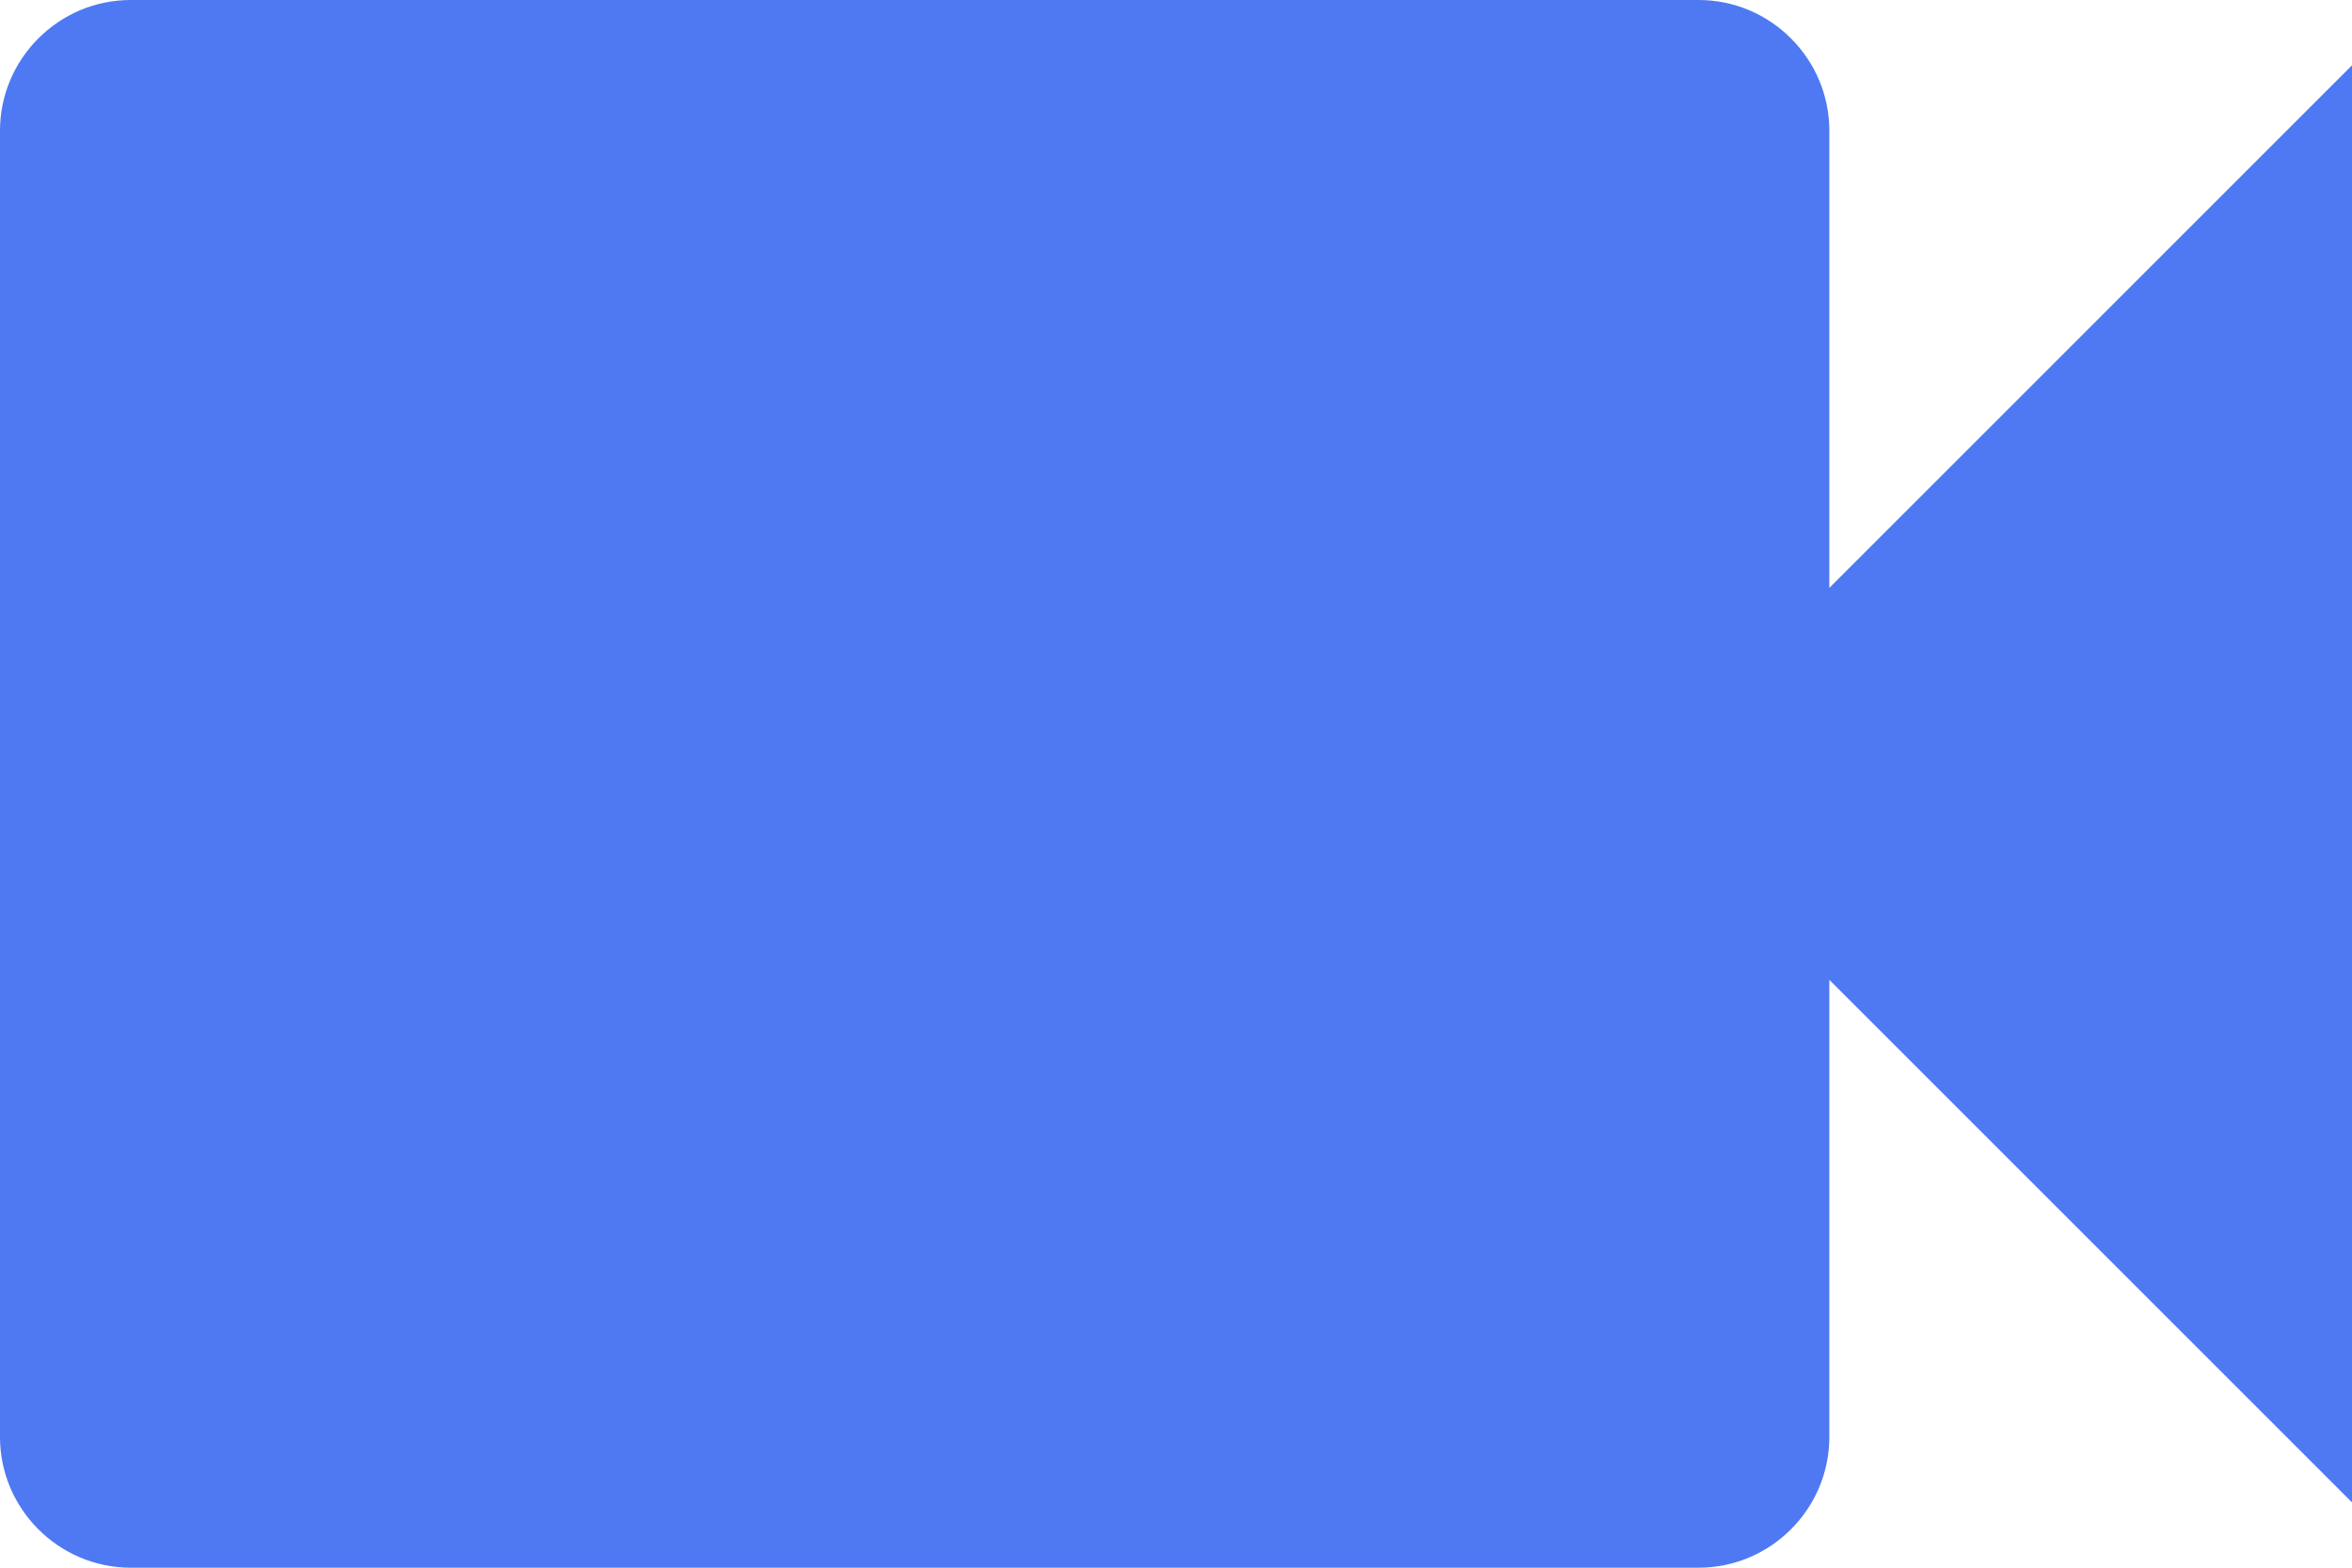 <svg xmlns="http://www.w3.org/2000/svg" width="18" height="12" viewBox="0 0 18 12"><path fill="#4E79F3" d="M14 4.5V1c0-.55-.45-1-1-1H1C.45 0 0 .45 0 1v10c0 .55.45 1 1 1h12c.55 0 1-.45 1-1V7.5l4 4V.5l-4 4z"/></svg>